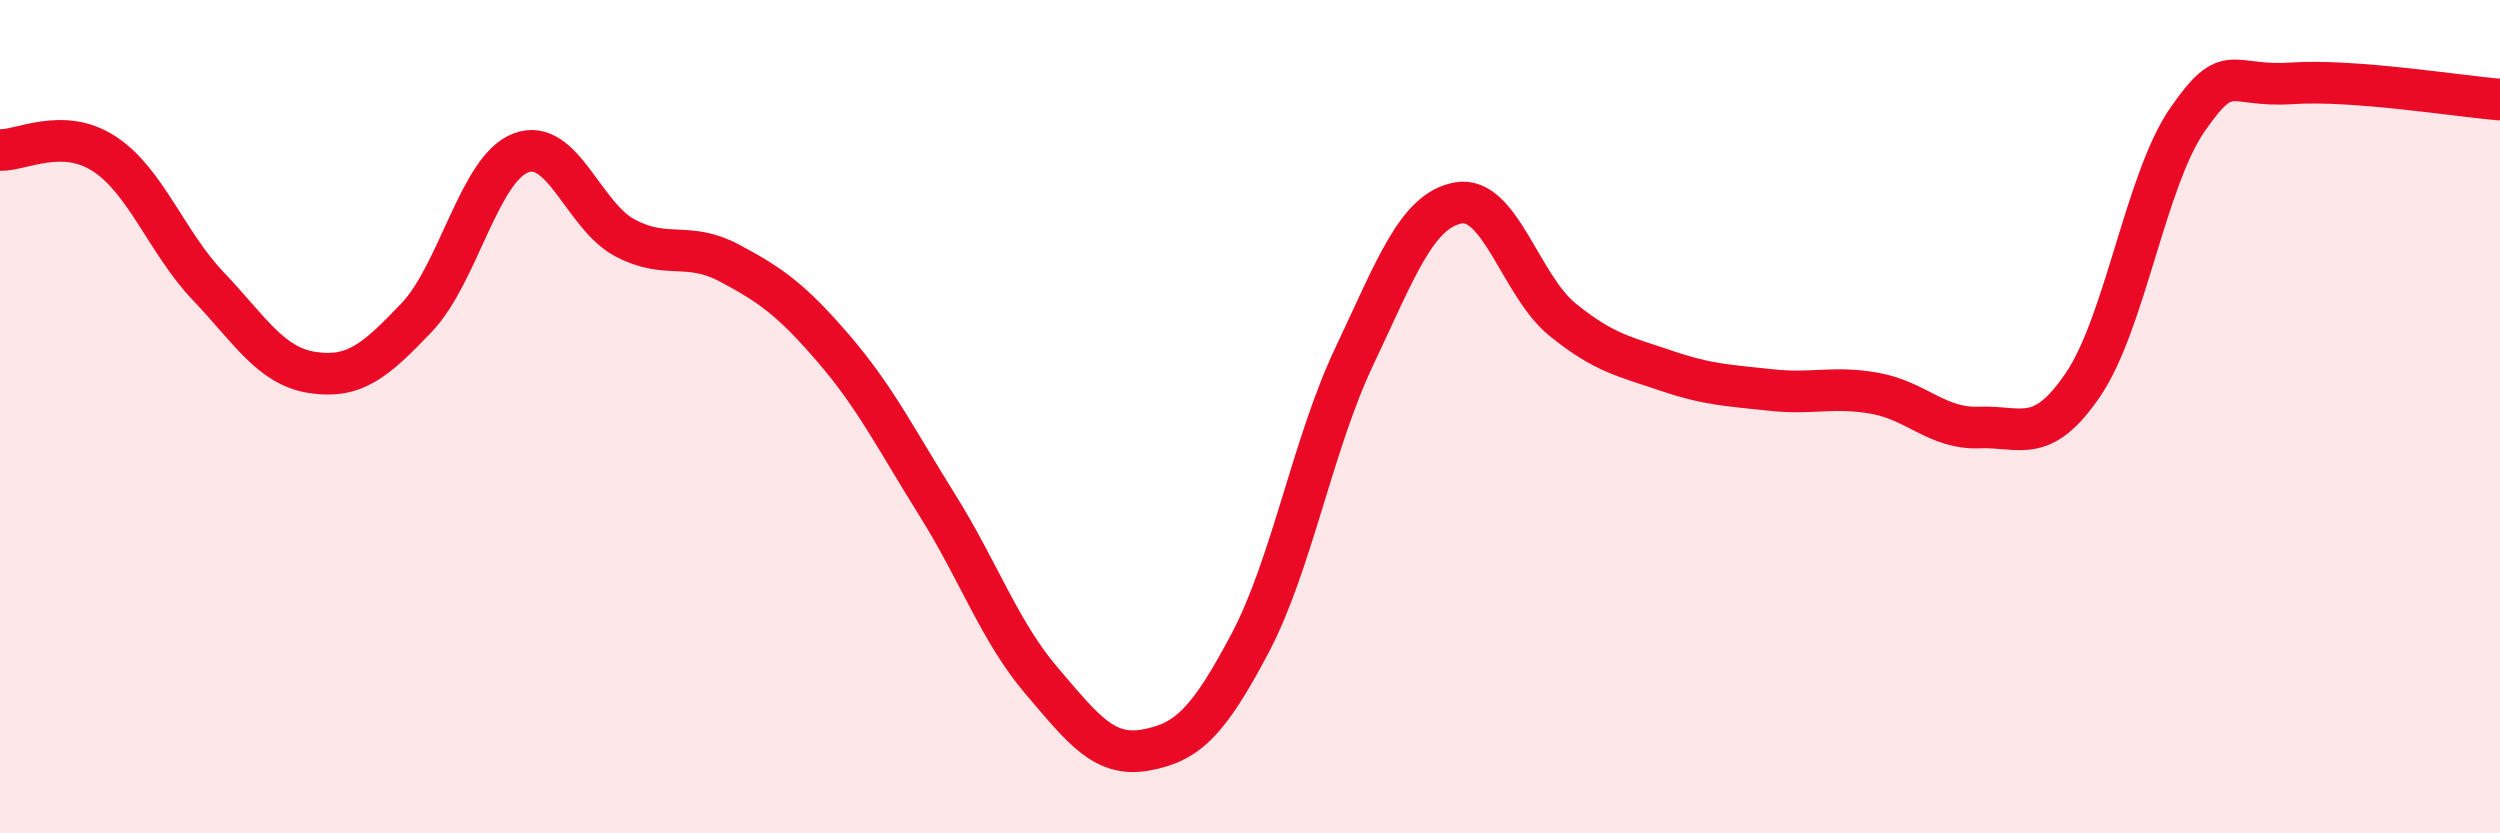 
    <svg width="60" height="20" viewBox="0 0 60 20" xmlns="http://www.w3.org/2000/svg">
      <path
        d="M 0,3.6 C 0.5,3.62 1.5,3.04 2.5,3.69 C 3.5,4.34 4,5.82 5,6.87 C 6,7.92 6.5,8.79 7.5,8.94 C 8.5,9.09 9,8.67 10,7.62 C 11,6.57 11.5,4.05 12.5,3.67 C 13.5,3.29 14,5.18 15,5.71 C 16,6.24 16.5,5.78 17.5,6.31 C 18.5,6.84 19,7.2 20,8.36 C 21,9.52 21.5,10.53 22.5,12.13 C 23.5,13.73 24,15.17 25,16.34 C 26,17.51 26.5,18.18 27.5,18 C 28.5,17.82 29,17.33 30,15.44 C 31,13.55 31.5,10.67 32.5,8.56 C 33.5,6.45 34,5.05 35,4.87 C 36,4.69 36.5,6.86 37.5,7.67 C 38.5,8.48 39,8.56 40,8.9 C 41,9.24 41.5,9.25 42.5,9.36 C 43.5,9.47 44,9.26 45,9.44 C 46,9.62 46.5,10.3 47.5,10.26 C 48.5,10.22 49,10.7 50,9.22 C 51,7.74 51.5,4.31 52.5,2.87 C 53.5,1.43 53.5,2.1 55,2 C 56.5,1.9 59,2.31 60,2.39L60 20L0 20Z"
        fill="#EB0A25"
        opacity="0.1"
        stroke-linecap="round"
        stroke-linejoin="round"
      />
      <path
        d="M 0,3.6 C 0.5,3.62 1.5,3.04 2.5,3.69 C 3.5,4.34 4,5.82 5,6.87 C 6,7.92 6.5,8.79 7.5,8.94 C 8.5,9.09 9,8.67 10,7.62 C 11,6.57 11.5,4.05 12.5,3.67 C 13.5,3.29 14,5.18 15,5.71 C 16,6.24 16.5,5.78 17.5,6.31 C 18.5,6.84 19,7.2 20,8.36 C 21,9.52 21.5,10.53 22.5,12.13 C 23.5,13.73 24,15.17 25,16.34 C 26,17.51 26.5,18.18 27.5,18 C 28.5,17.82 29,17.33 30,15.44 C 31,13.55 31.5,10.67 32.5,8.56 C 33.5,6.45 34,5.05 35,4.87 C 36,4.69 36.5,6.86 37.5,7.67 C 38.5,8.48 39,8.56 40,8.9 C 41,9.24 41.5,9.25 42.5,9.36 C 43.5,9.47 44,9.26 45,9.44 C 46,9.62 46.5,10.3 47.5,10.26 C 48.5,10.22 49,10.7 50,9.22 C 51,7.74 51.5,4.31 52.5,2.87 C 53.5,1.43 53.5,2.1 55,2 C 56.5,1.9 59,2.31 60,2.39"
        stroke="#EB0A25"
        stroke-width="1"
        fill="none"
        stroke-linecap="round"
        stroke-linejoin="round"
      />
    </svg>
  